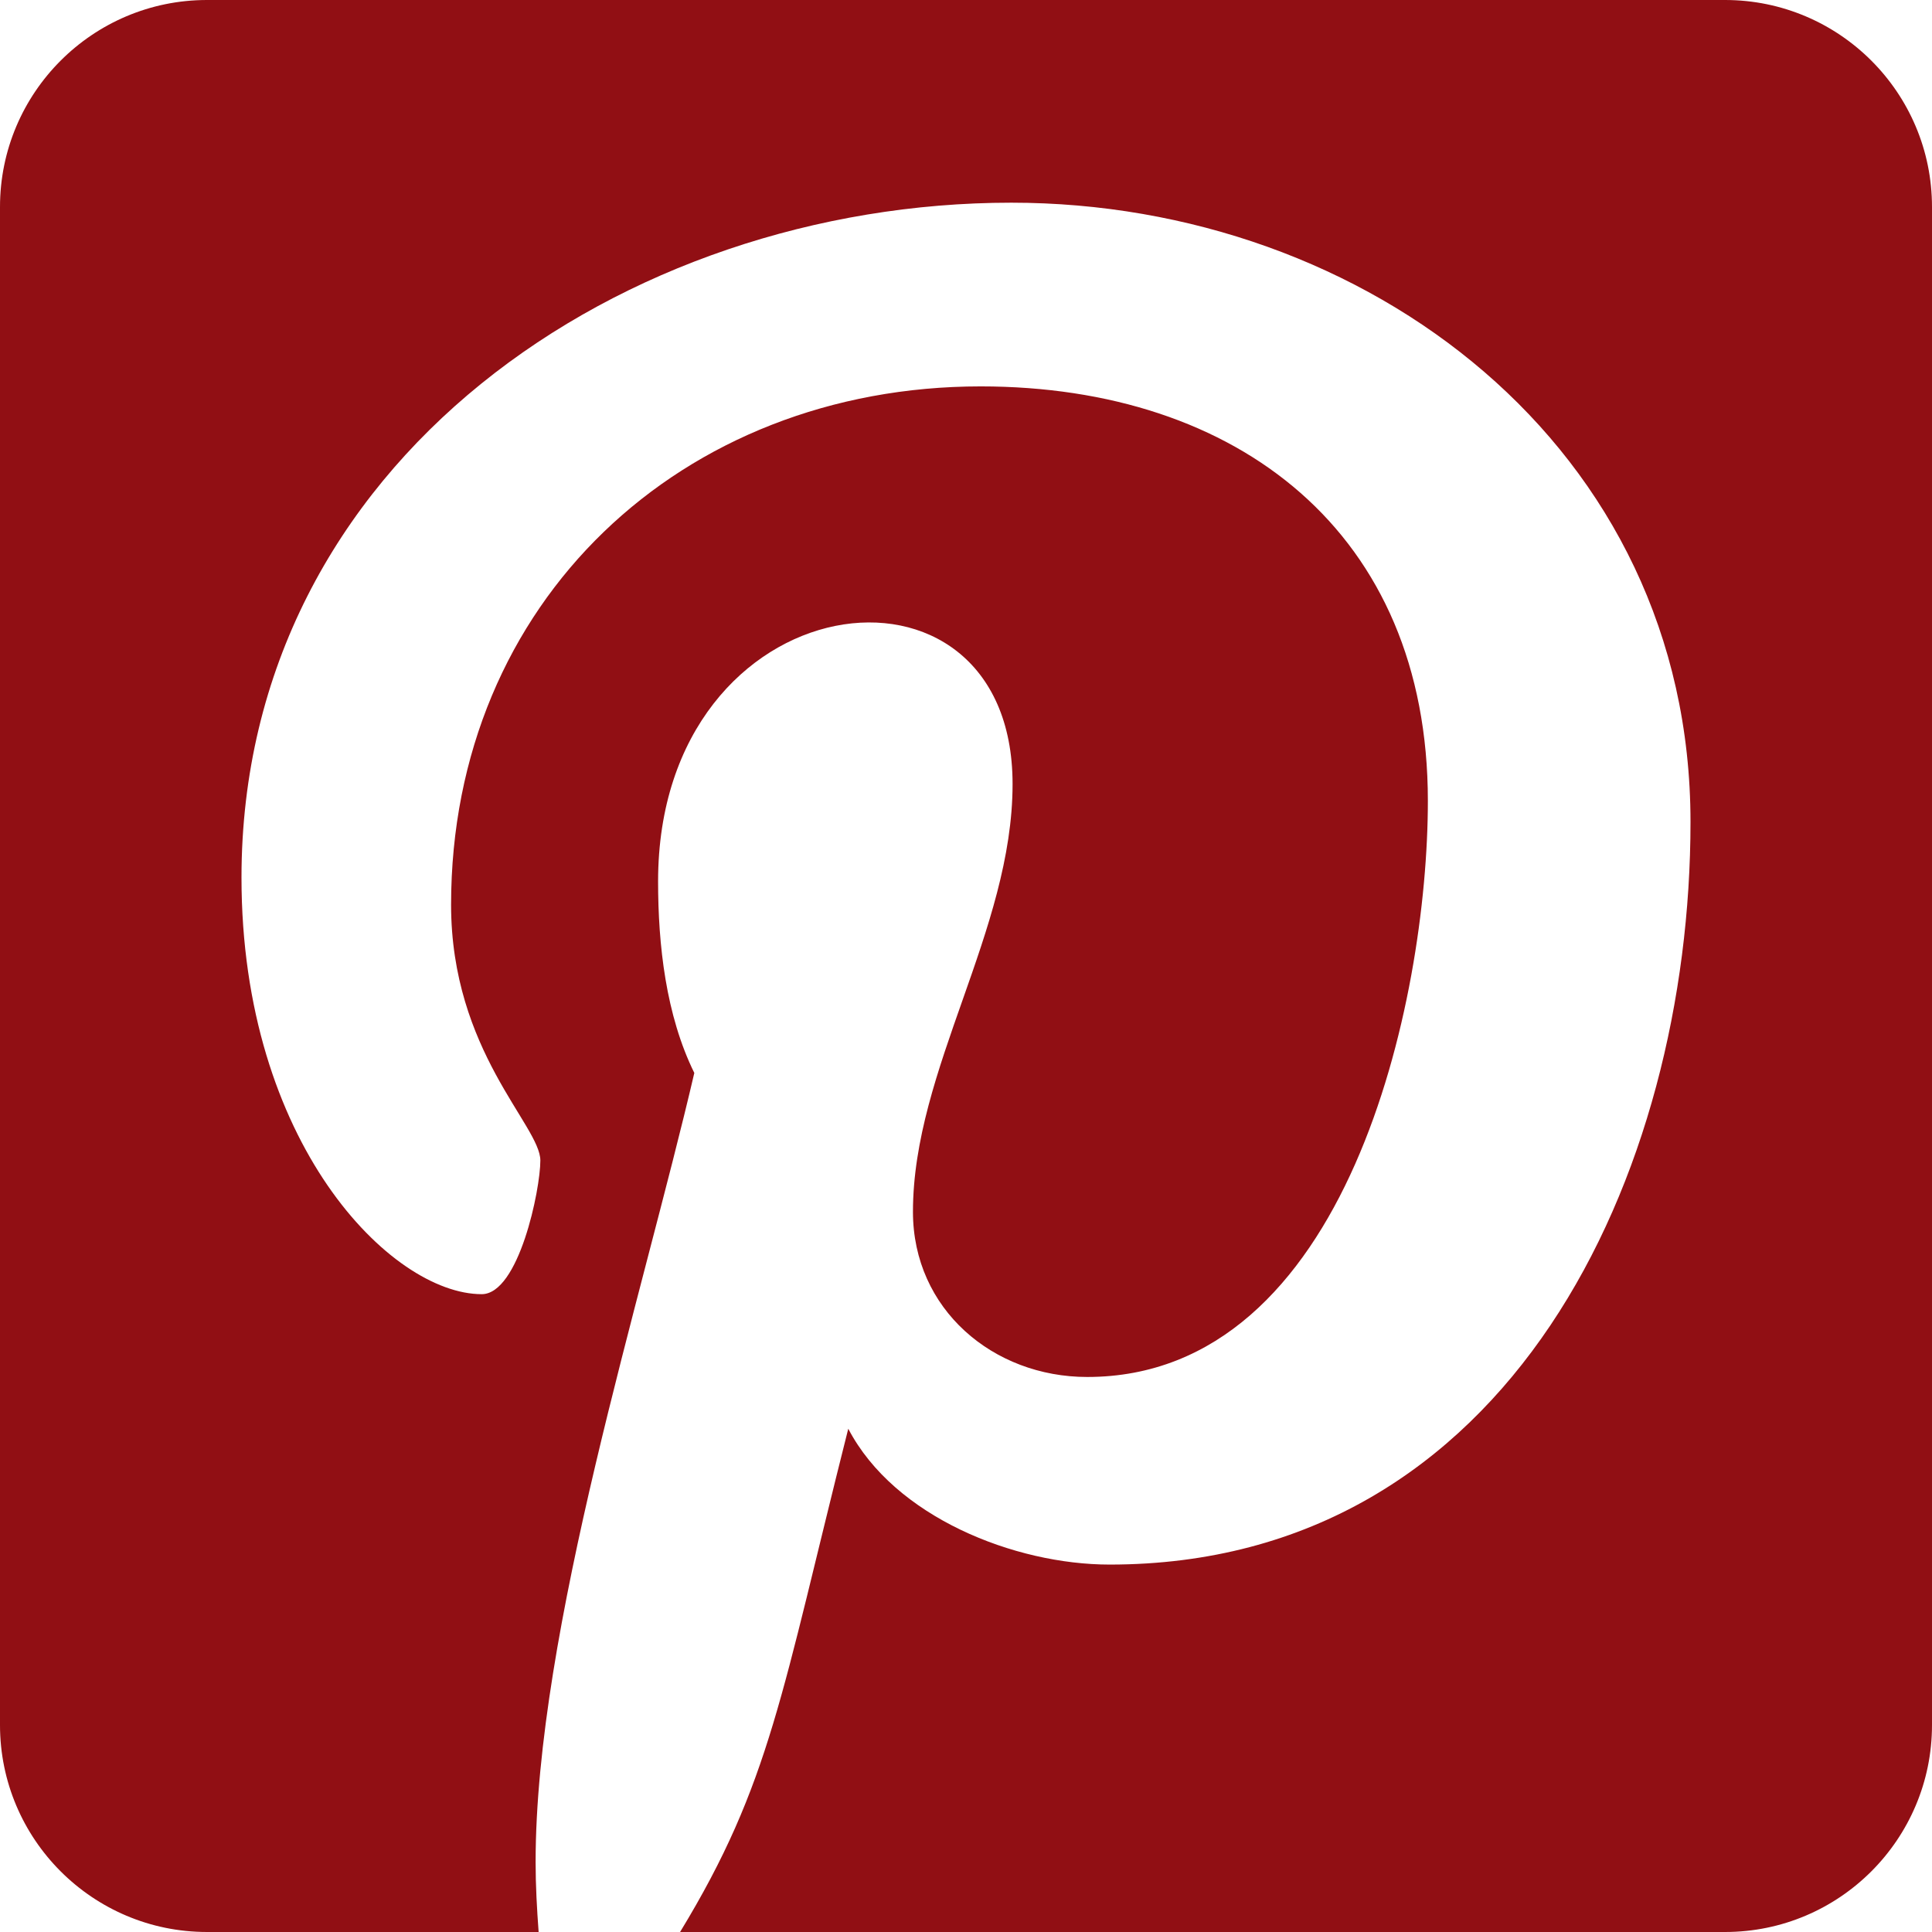 <?xml version="1.0" encoding="utf-8"?>
<!-- Generator: Adobe Illustrator 27.3.1, SVG Export Plug-In . SVG Version: 6.00 Build 0)  -->
<svg version="1.1" id="pi" xmlns="http://www.w3.org/2000/svg" xmlns:xlink="http://www.w3.org/1999/xlink" x="0px" y="0px"
	 viewBox="0 0 448 448" style="enable-background:new 0 0 448 448;" xml:space="preserve">
	
	  <defs>
    <style>
      path {
        fill: #910F14;
      }
    </style>
  </defs>
	
<path d="M400,0H48C21.5,0,0,21.5,0,48v352c0,26.5,21.5,48,48,48h76.9c-0.4-5.4-0.7-10.8-0.7-16.2c0-53.5,24.7-131,36.8-183
	c-6.6-13.4-8.4-29.7-8.4-44.4c0-70,82.2-80.5,82.2-22.6c0,34.1-23.1,66.1-23.1,99.2c0,22.6,18.6,38.3,40.4,38.3
	c60.4,0,79-87.2,79-133.6c0-62.2-44.1-96.1-103.7-96.1c-69.3,0-122.8,49.9-122.8,120.2c0,33.9,20.7,51.2,20.7,59.3
	c0,6.8-5,31-13.6,31c-21,0-55.7-35-55.7-96.6C56,106.8,144.7,47,234.5,47C316.9,47,392,103.7,392,190.6
	c0,81.6-41.7,172.2-134.7,172.2c-22,0-49.9-11-60.6-31.5c-15.5,61.4-18,82.2-39,116.7H400c26.5,0,48-21.5,48-48V48
	C448,21.5,426.5,0,400,0z"/>
</svg>
